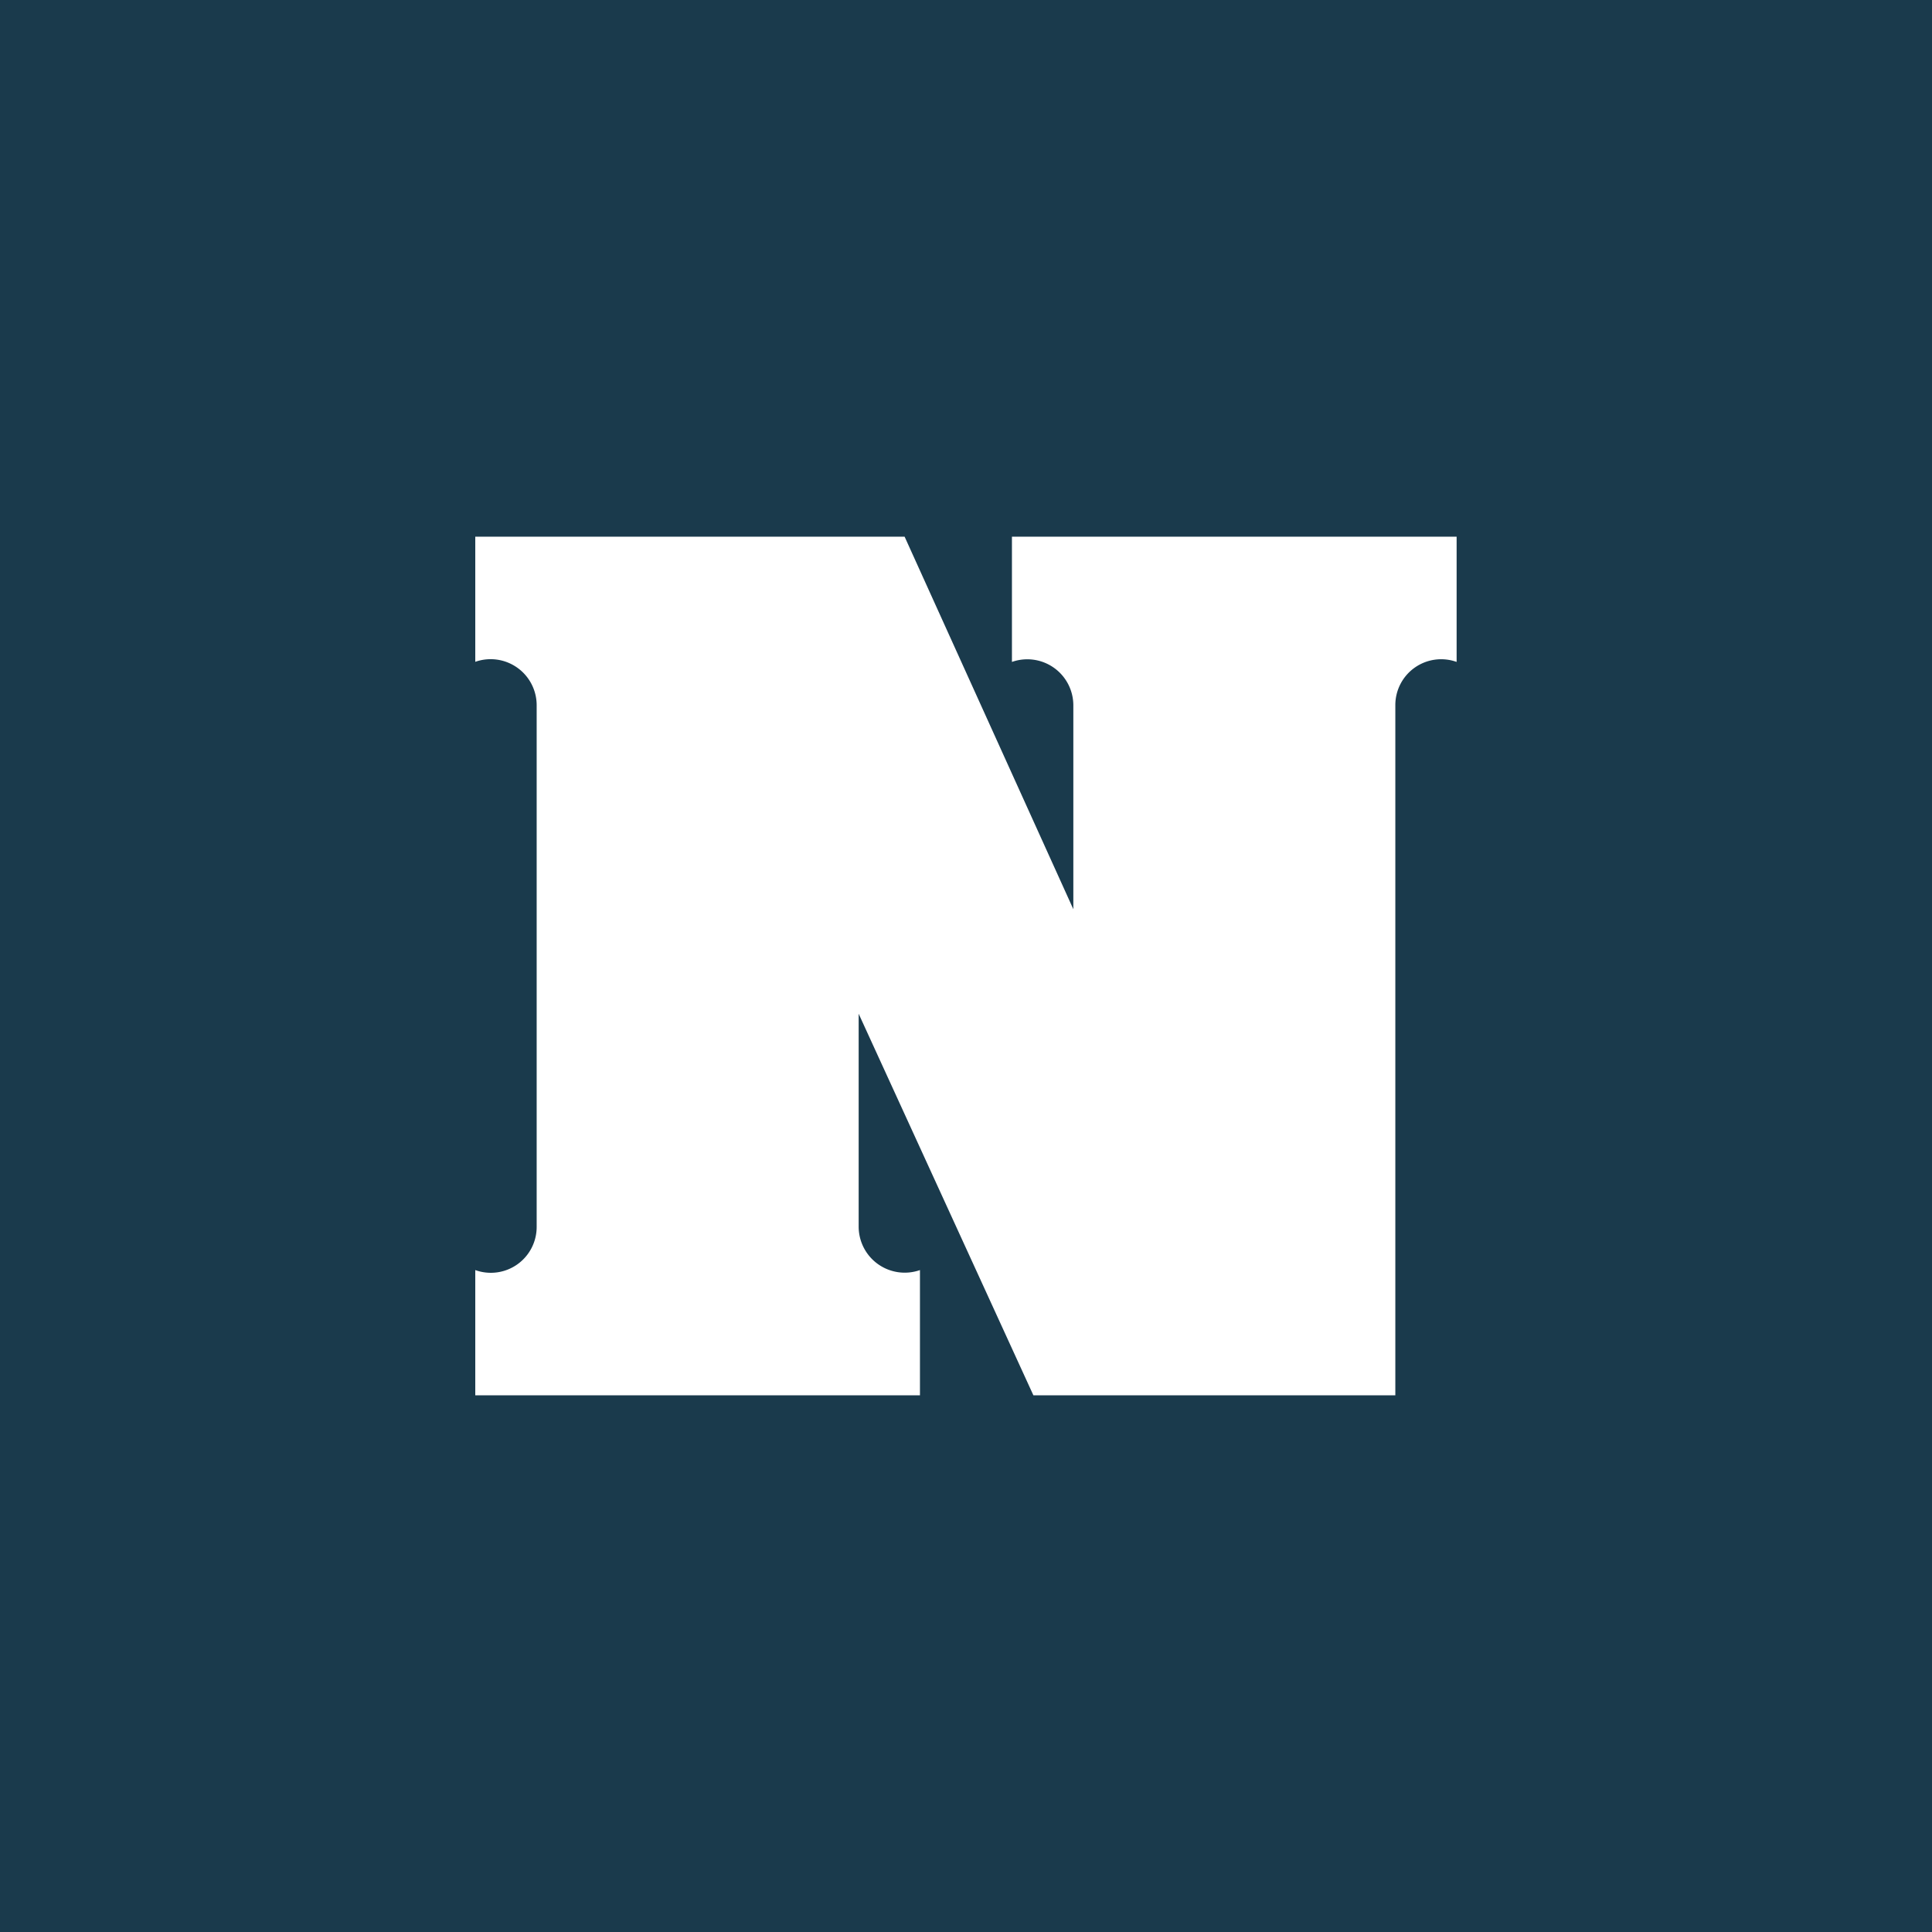 <!-- by TradingView --><svg width="18" height="18" xmlns="http://www.w3.org/2000/svg"><path fill="#1A3A4C" d="M0 0h18v18H0z"/><path d="M8 9.445v1.984a.429.429 0 00.571.404V13H4.428v-1.167A.427.427 0 005 11.429V6.57a.429.429 0 00-.572-.404V5h4L10 8.471v-1.9a.429.429 0 00-.572-.404V5h4.143v1.167a.427.427 0 00-.571.404V13H9.628L8 9.445z" fill="#fff"/></svg>